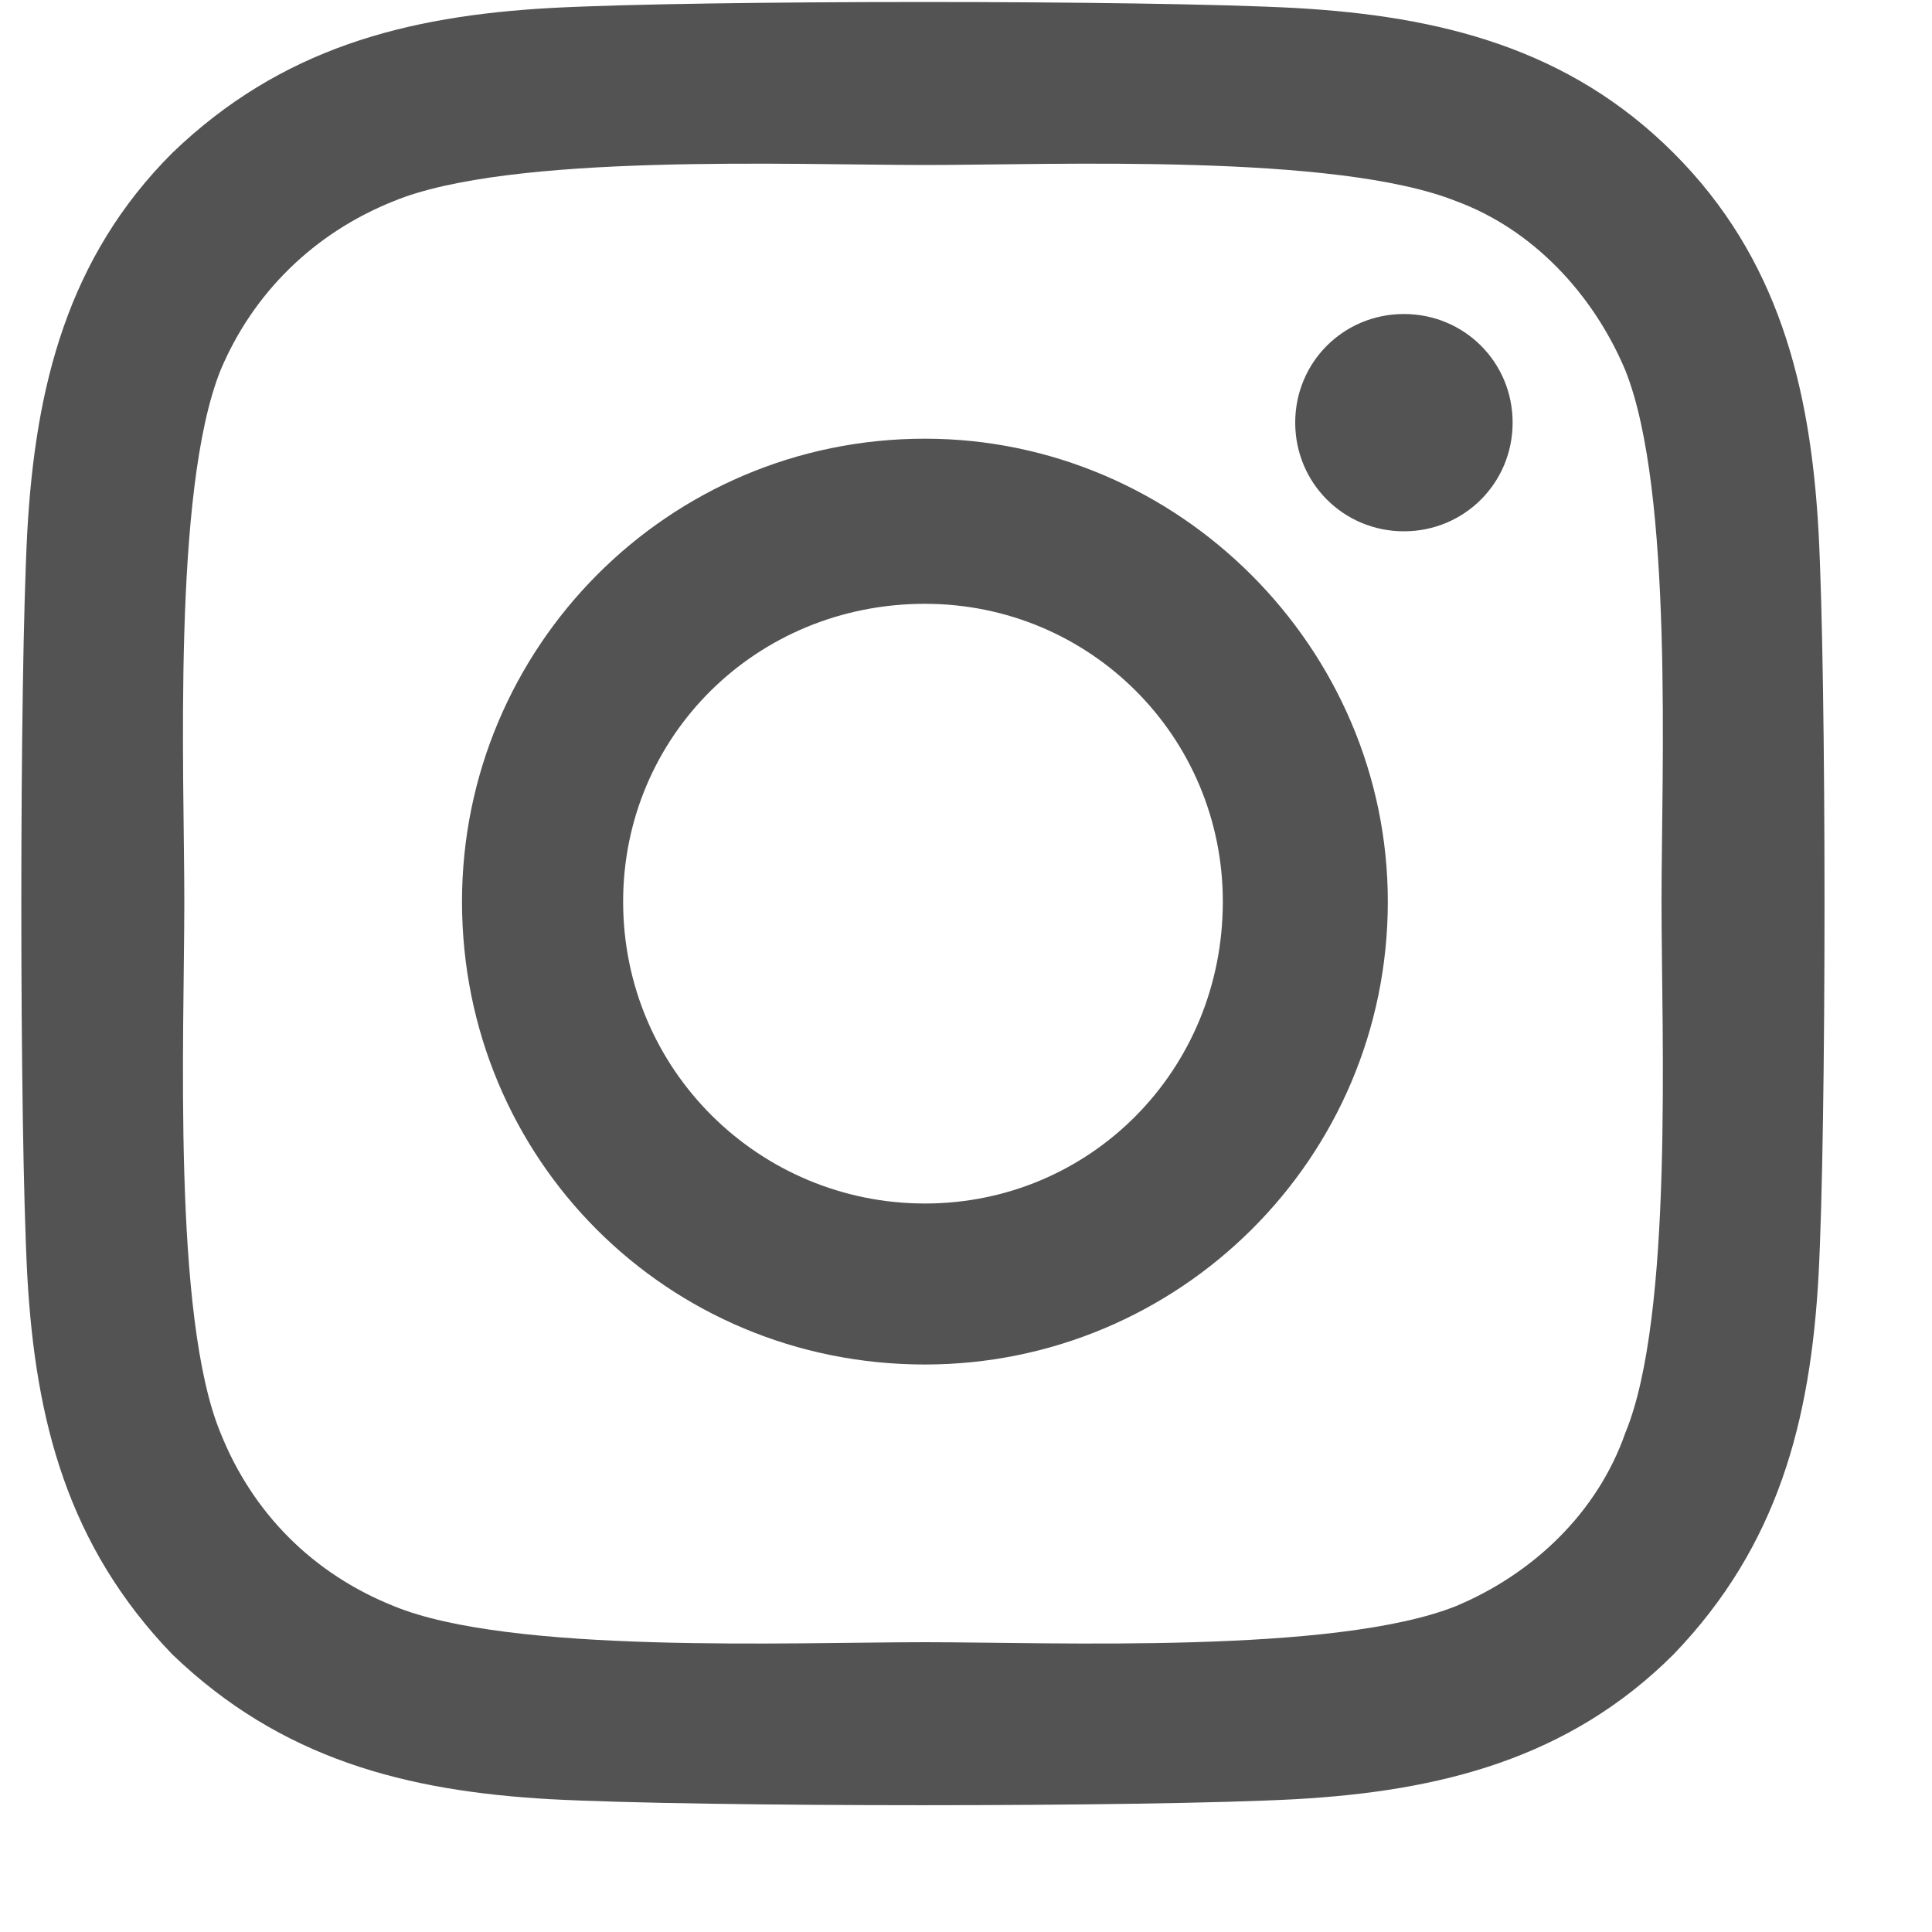<svg width="15" height="15" viewBox="0 0 15 15" fill="none" xmlns="http://www.w3.org/2000/svg">
<path d="M7.181 3.406C9.15 3.406 10.775 5.031 10.775 7C10.775 9 9.15 10.594 7.181 10.594C5.181 10.594 3.587 9 3.587 7C3.587 5.031 5.181 3.406 7.181 3.406ZM7.181 9.344C8.463 9.344 9.494 8.312 9.494 7C9.494 5.719 8.463 4.688 7.181 4.688C5.869 4.688 4.838 5.719 4.838 7C4.838 8.312 5.9 9.344 7.181 9.344ZM11.744 3.281C11.744 3.75 11.369 4.125 10.9 4.125C10.431 4.125 10.056 3.75 10.056 3.281C10.056 2.812 10.431 2.438 10.9 2.438C11.369 2.438 11.744 2.812 11.744 3.281ZM14.119 4.125C14.181 5.281 14.181 8.75 14.119 9.906C14.056 11.031 13.806 12 12.994 12.844C12.181 13.656 11.181 13.906 10.056 13.969C8.9 14.031 5.431 14.031 4.275 13.969C3.15 13.906 2.181 13.656 1.337 12.844C0.525 12 0.275 11.031 0.212 9.906C0.15 8.75 0.15 5.281 0.212 4.125C0.275 3 0.525 2 1.337 1.188C2.181 0.375 3.15 0.125 4.275 0.062C5.431 0 8.9 0 10.056 0.062C11.181 0.125 12.181 0.375 12.994 1.188C13.806 2 14.056 3 14.119 4.125ZM12.619 11.125C12.994 10.219 12.9 8.031 12.9 7C12.9 6 12.994 3.812 12.619 2.875C12.369 2.281 11.9 1.781 11.306 1.562C10.369 1.188 8.181 1.281 7.181 1.281C6.15 1.281 3.962 1.188 3.056 1.562C2.431 1.812 1.962 2.281 1.712 2.875C1.337 3.812 1.431 6 1.431 7C1.431 8.031 1.337 10.219 1.712 11.125C1.962 11.75 2.431 12.219 3.056 12.469C3.962 12.844 6.15 12.75 7.181 12.75C8.181 12.75 10.369 12.844 11.306 12.469C11.9 12.219 12.4 11.75 12.619 11.125Z" fill="#535353"/>
</svg>
